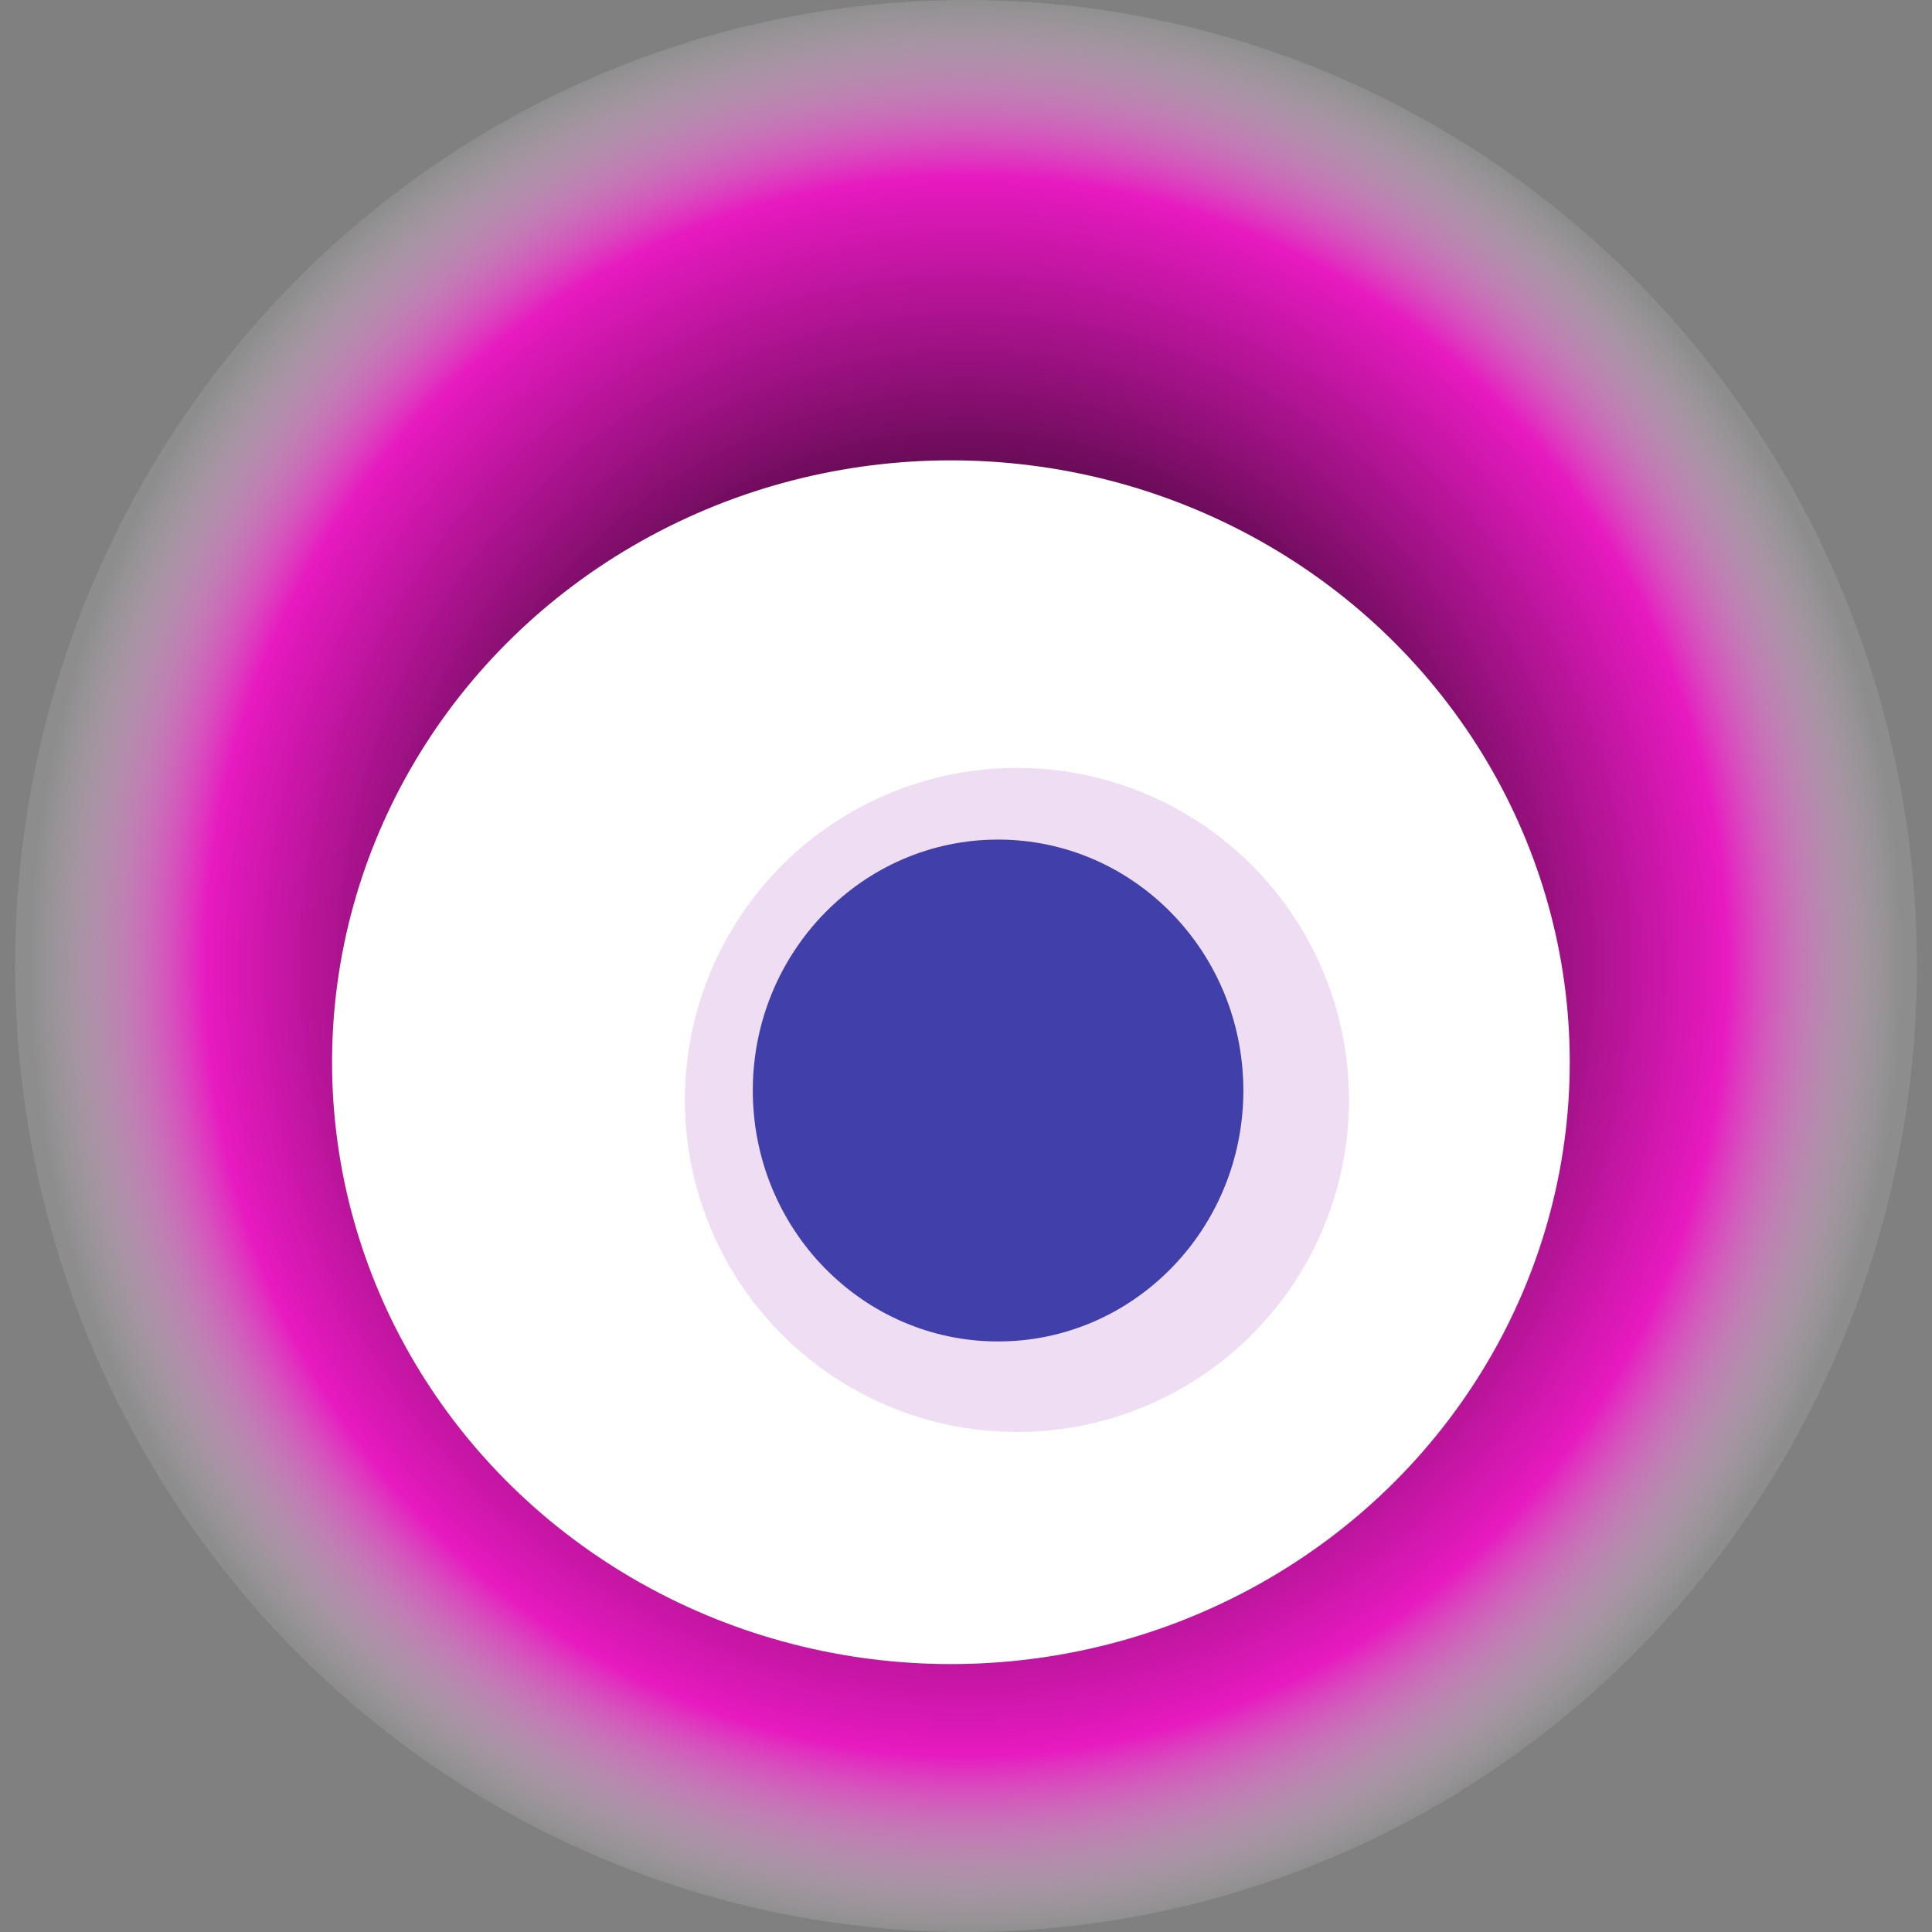 <svg width="1024" height="1024" xmlns="http://www.w3.org/2000/svg"><rect width="100%" height="100%" fill="#808080" stroke="none"/><g><title>0x9424df02952d7c9b7c90c6fd89ff0c8515aeaab9</title><ellipse ry="512" rx="504" cy="512" cx="512" fill="url(#e_1_g)"/><ellipse ry="319" rx="328" cy="563" cx="504" fill="#FFF"/><ellipse ry="176" rx="176" cy="583" cx="539" fill="rgba(199,141,213,0.3)"/><ellipse ry="133" rx="130" cy="578" cx="529" fill="rgba(22, 24, 150, 0.8)"/><animateTransform attributeName="transform" begin="0s" dur="28s" type="rotate" from="0 512 512" to="360 512 512" repeatCount="indefinite"/><defs><radialGradient id="e_1_g"><stop offset="30%" stop-color="#000"/><stop offset="81%" stop-color="rgba(242,14,199,0.9)"/><stop offset="100%" stop-color="rgba(255,255,255,0.1)"/></radialGradient></defs></g></svg>